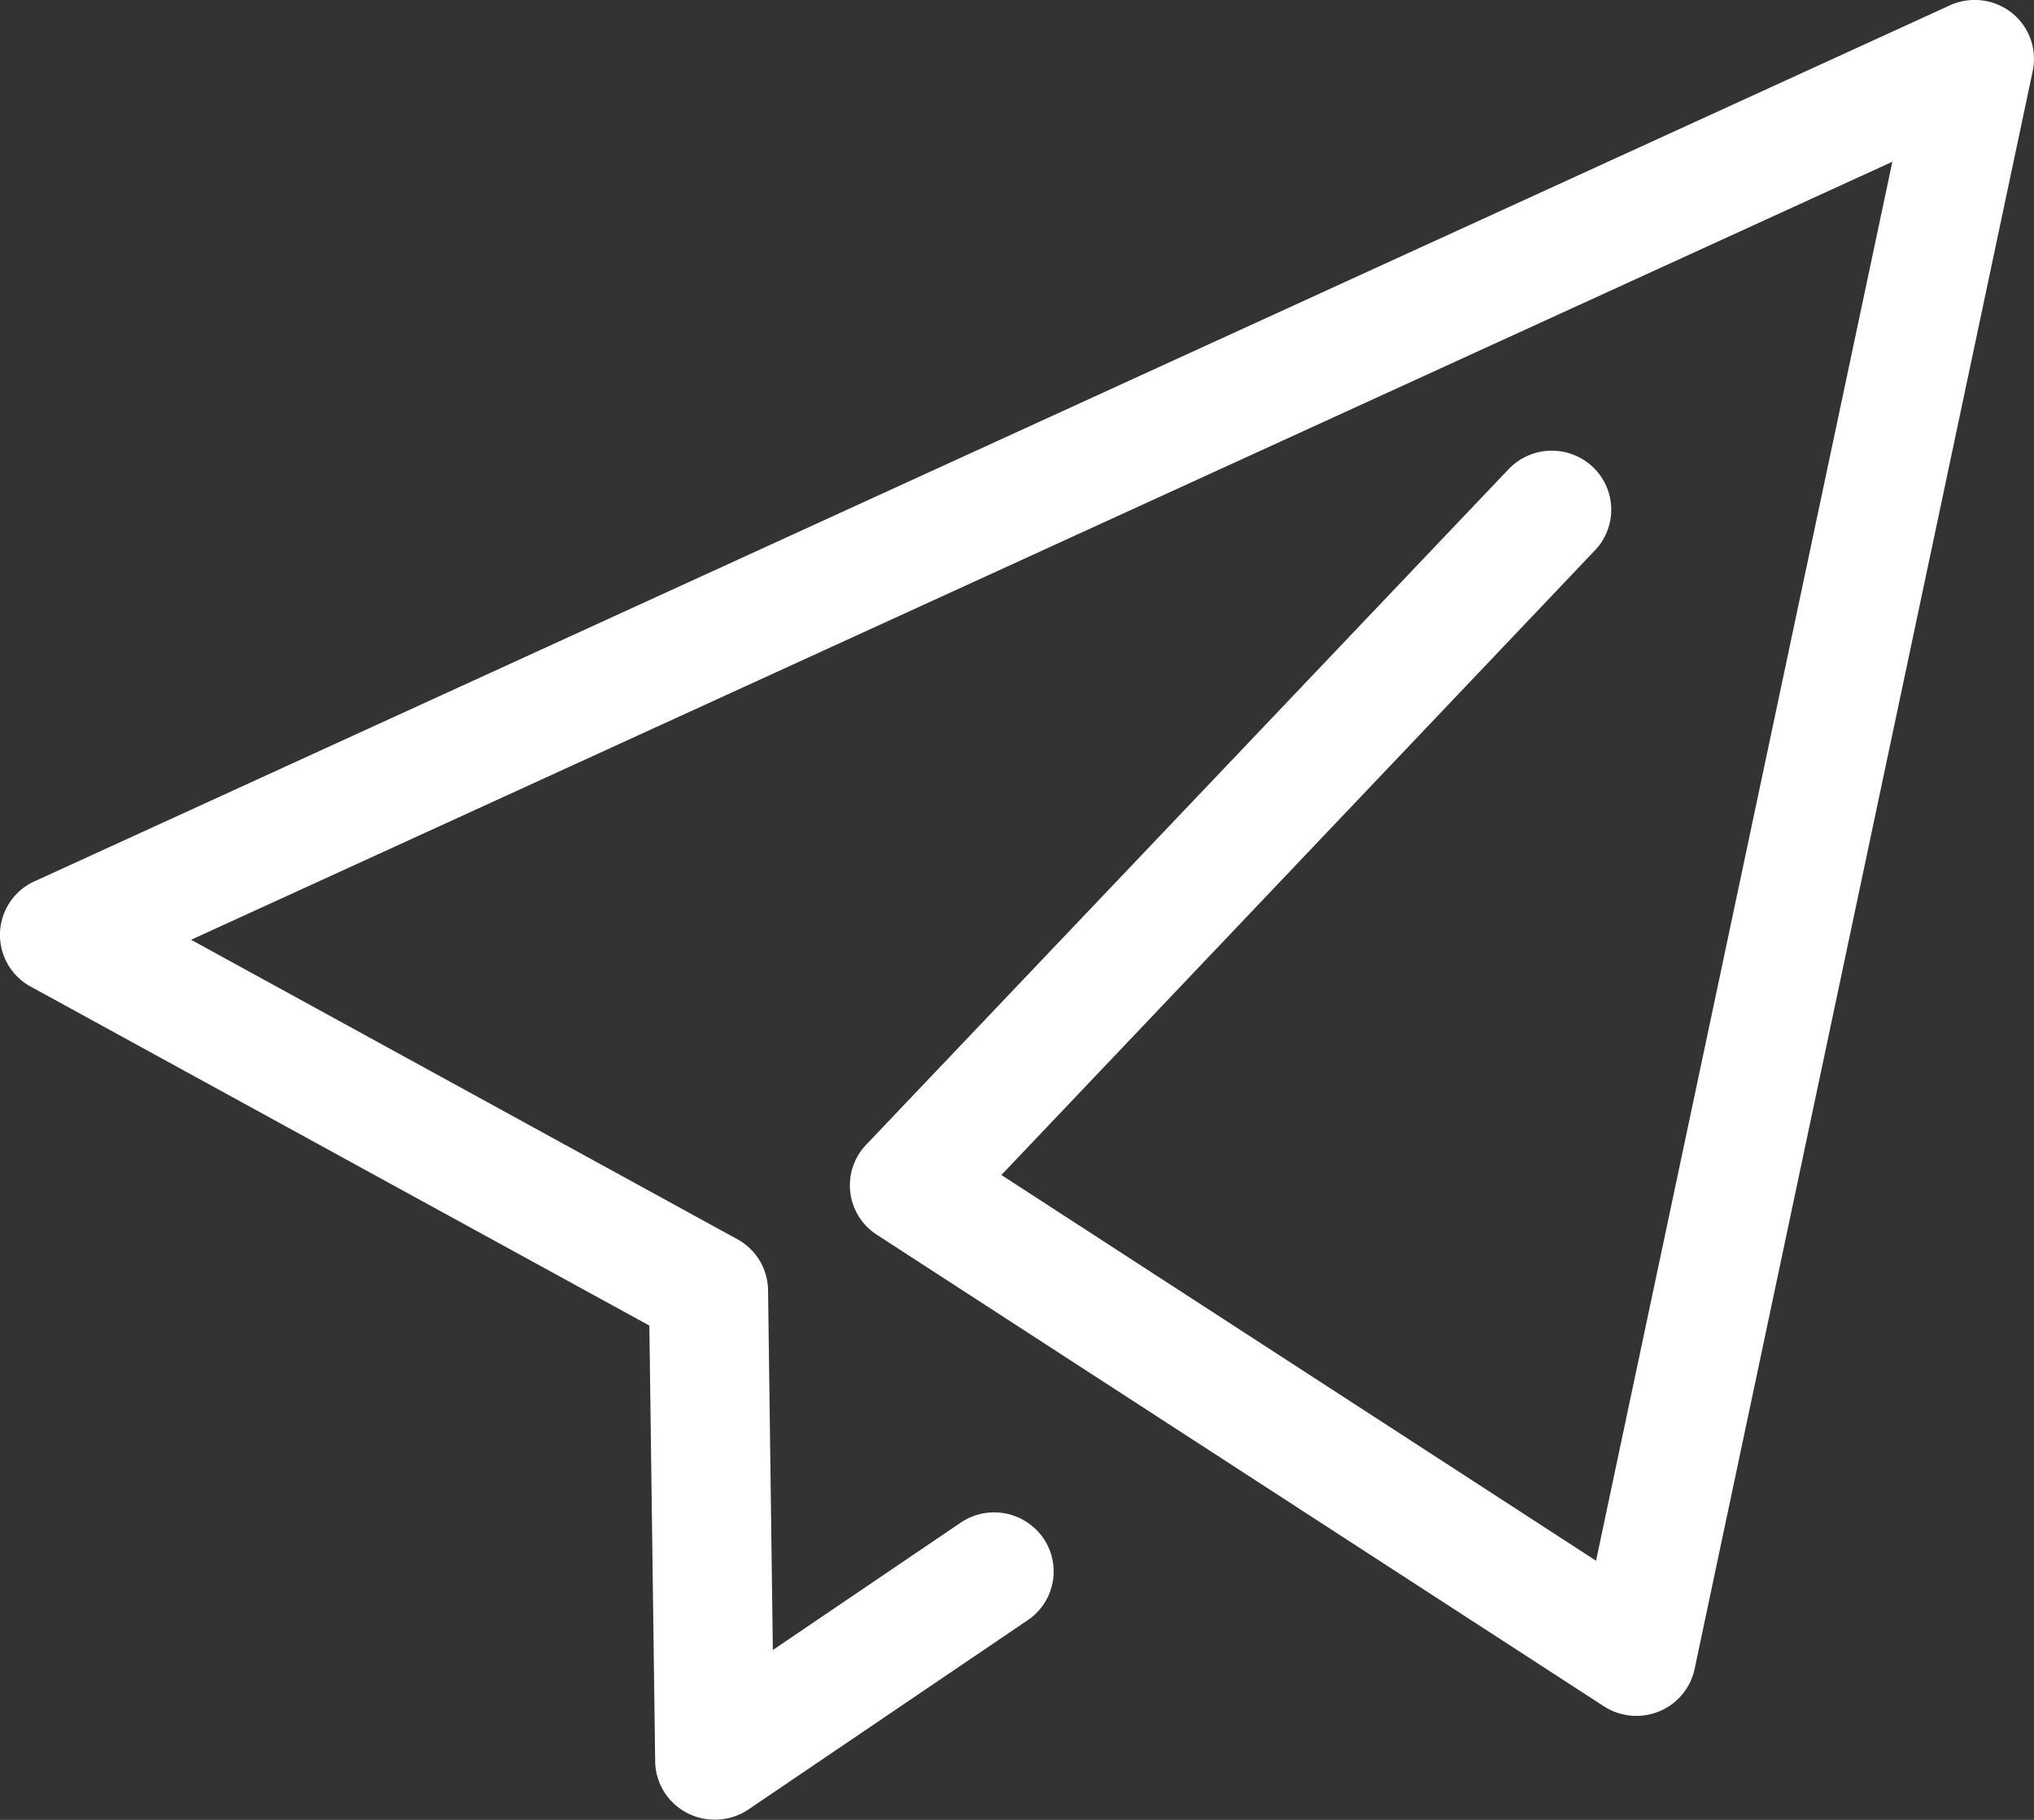 <svg id="icon_contact" xmlns="http://www.w3.org/2000/svg" width="28" height="25.053" viewBox="0 0 28 25.053">
  <rect x="0" y="0" width="28" height="25.053" fill="#333333" stroke="none"/>
  <path id="パス_1721" data-name="パス 1721" d="M13.087,28.3a.822.822,0,0,1-.377-.092.812.812,0,0,1-.441-.71l-.08-6L3.673,16.832a.81.81,0,0,1,.053-1.45L30.089,3.325a.823.823,0,0,1,.853.1.81.81,0,0,1,.291.8l-4.655,22a.814.814,0,0,1-.488.584.823.823,0,0,1-.761-.07L15.321,20.248a.809.809,0,0,1-.148-1.239l8.844-9.3a.822.822,0,0,1,1.157-.033.809.809,0,0,1,.033,1.149l-8.172,8.6,8.186,5.31L29.3,5.477,5.881,16.187,13.4,20.309a.812.812,0,0,1,.423.7l.066,4.955,2.586-1.753a.822.822,0,0,1,1.137.213.809.809,0,0,1-.215,1.13l-3.845,2.606A.822.822,0,0,1,13.087,28.3Z" transform="translate(-3.25 -3.25)" fill="#fff"/>
</svg>
